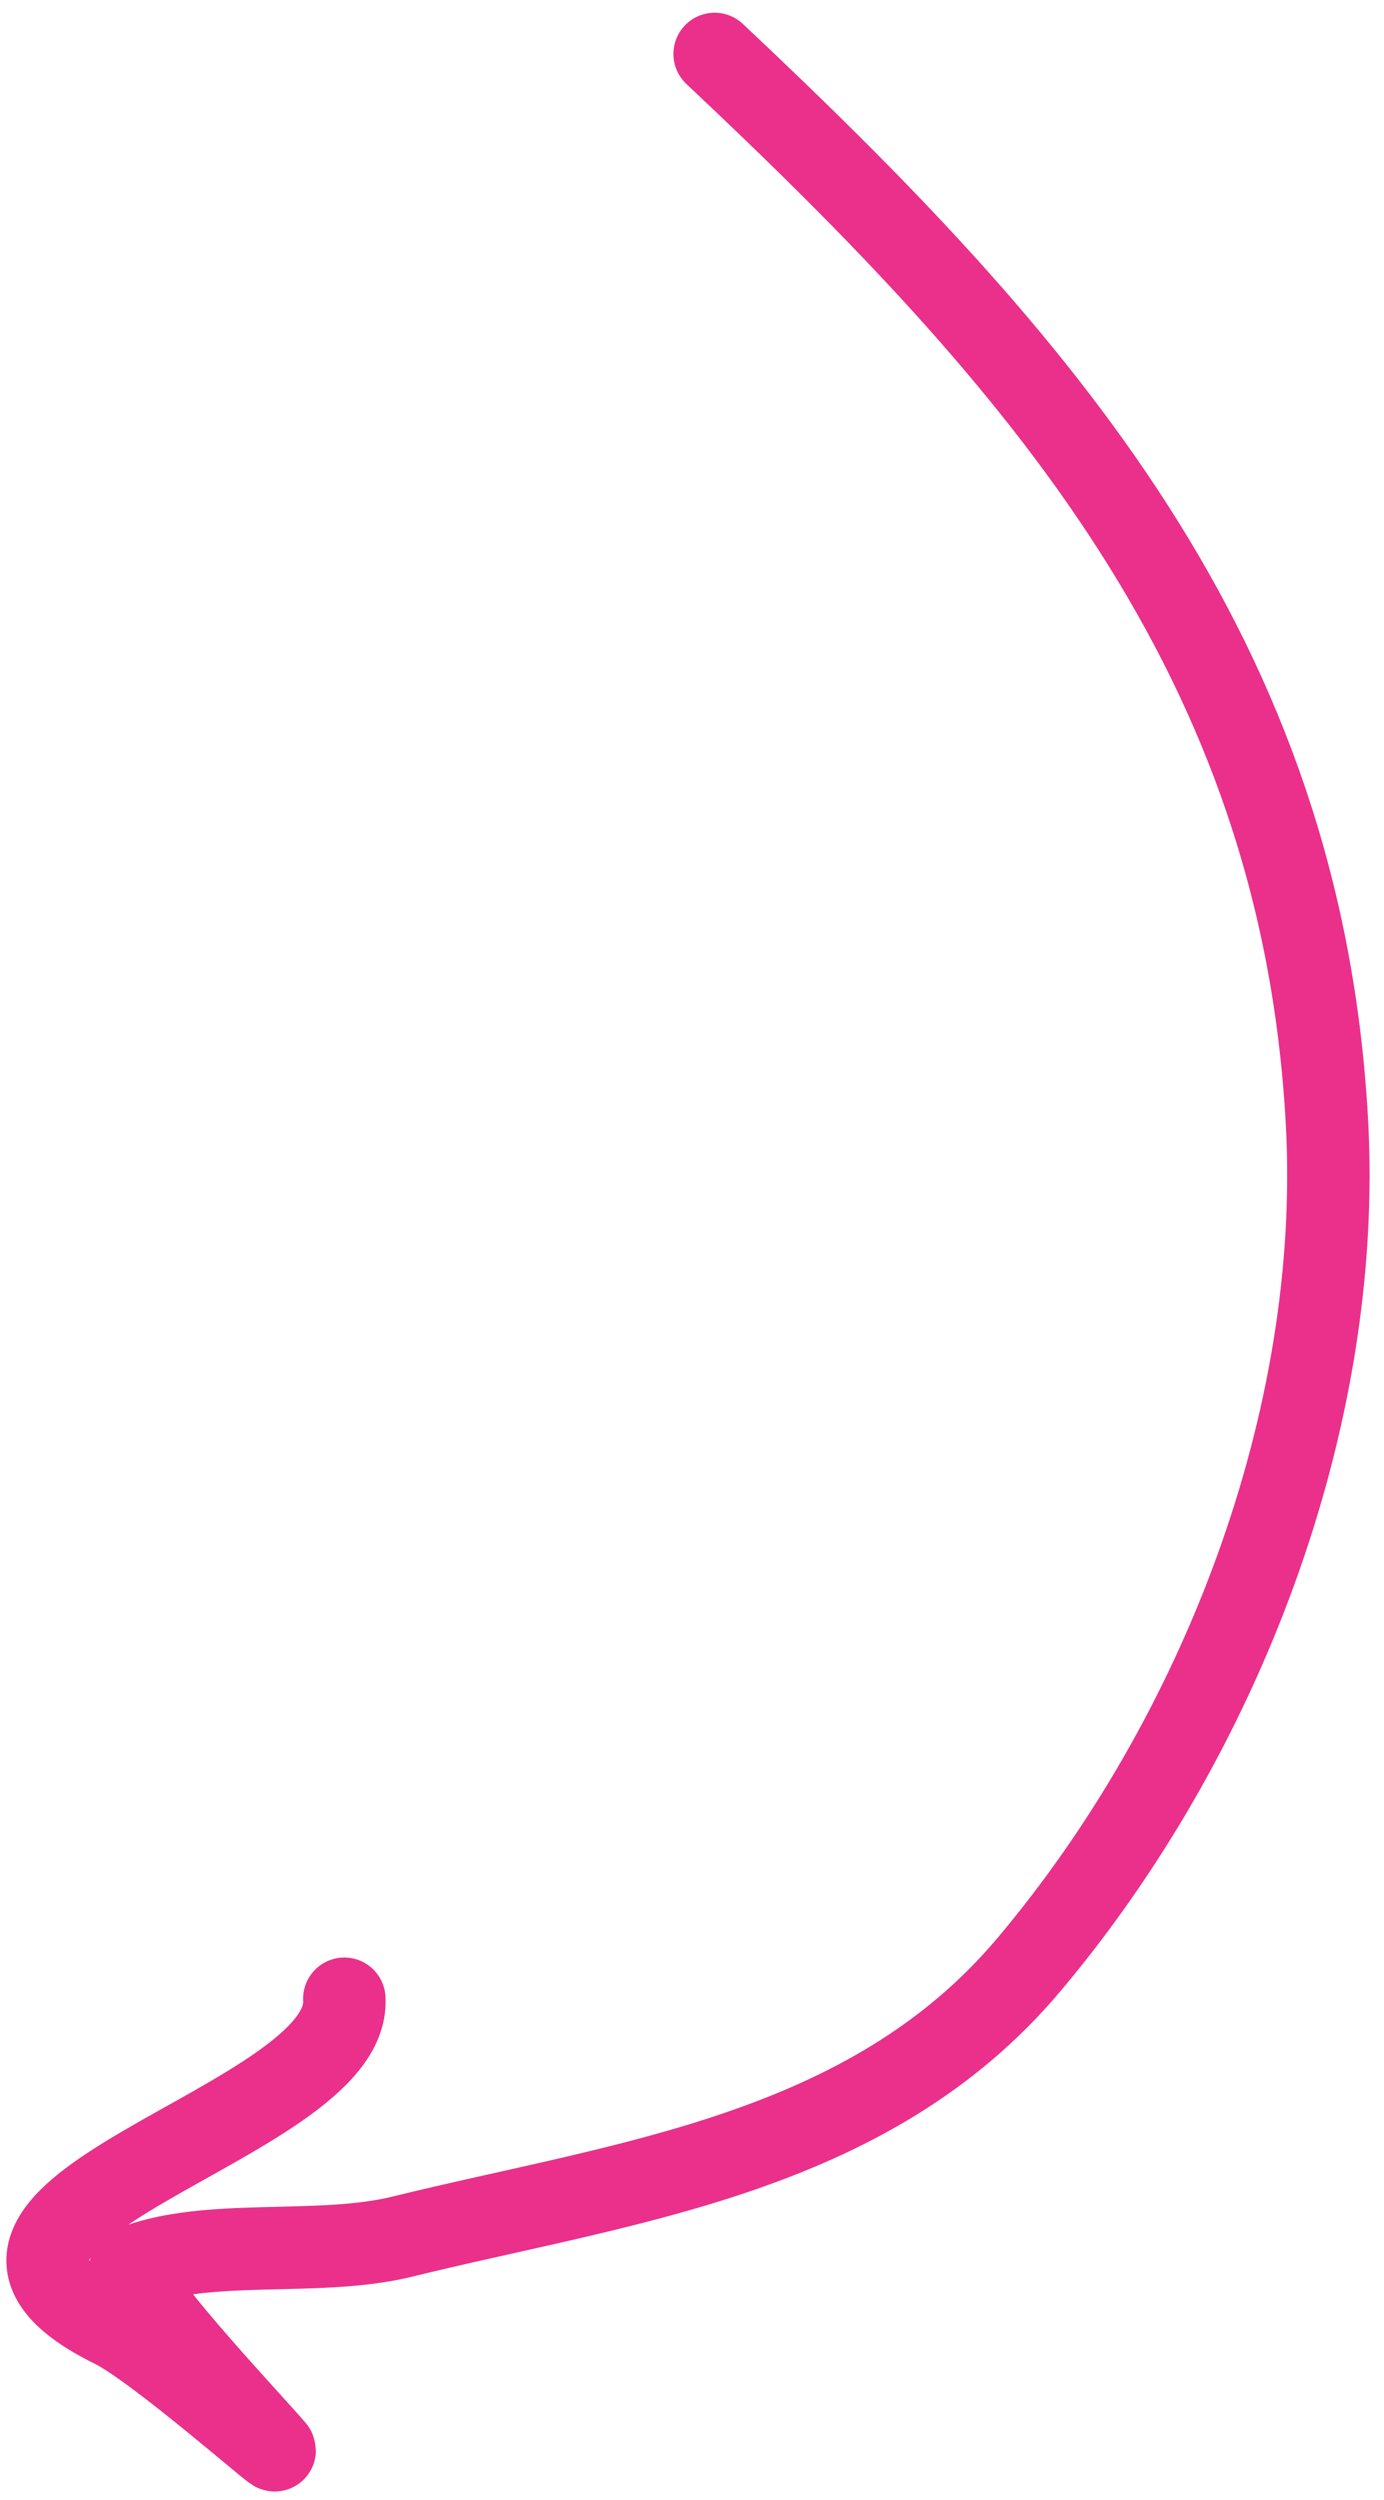 <?xml version="1.0" encoding="UTF-8"?> <svg xmlns="http://www.w3.org/2000/svg" width="77" height="139" viewBox="0 0 77 139" fill="none"><path d="M39.759 3C57.942 20.094 72.377 36.453 73.821 62.297C74.752 78.949 67.882 96.628 57.224 109.259C48.308 119.827 34.745 121.317 22.374 124.359C17.696 125.51 11.512 124.379 7.345 126.058C6.211 126.514 13.881 134.579 15.263 136.204C15.717 136.739 8.716 130.568 6.307 129.381C-6.813 122.916 19.589 118.182 19.156 111.131" stroke="#EA308A" stroke-width="4.585" stroke-linecap="round"></path></svg> 